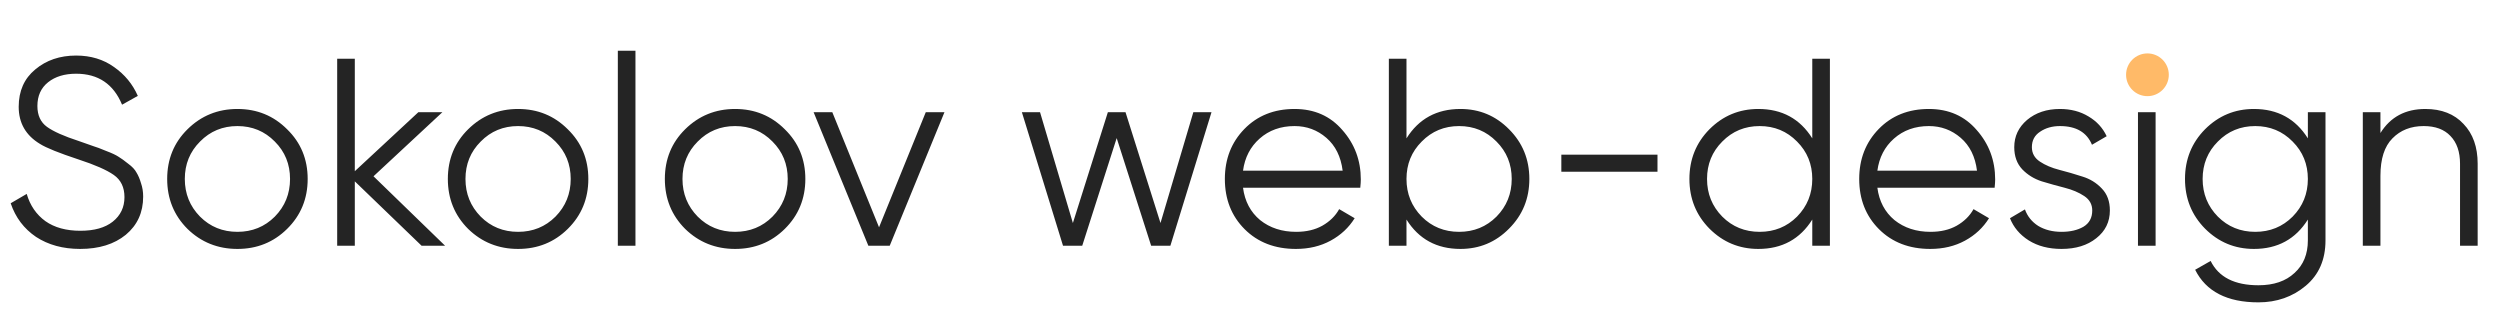 <?xml version="1.0" encoding="UTF-8"?> <svg xmlns="http://www.w3.org/2000/svg" width="234" height="29" viewBox="0 0 234 29" fill="none"> <path d="M7.5 23.3C5.9 23.3 4.525 22.925 3.375 22.175C2.242 21.408 1.45 20.358 1 19.025L2.5 18.15C2.817 19.233 3.4 20.083 4.25 20.7C5.1 21.3 6.192 21.6 7.525 21.6C8.825 21.6 9.833 21.317 10.55 20.75C11.283 20.167 11.65 19.4 11.65 18.45C11.65 17.533 11.317 16.842 10.65 16.375C9.983 15.908 8.883 15.425 7.35 14.925C5.533 14.325 4.333 13.842 3.75 13.475C2.417 12.675 1.75 11.517 1.75 10C1.75 8.517 2.267 7.35 3.3 6.5C4.333 5.633 5.608 5.2 7.125 5.2C8.492 5.2 9.675 5.558 10.675 6.275C11.675 6.975 12.417 7.875 12.9 8.975L11.425 9.8C10.625 7.867 9.192 6.9 7.125 6.9C6.042 6.9 5.167 7.167 4.5 7.7C3.833 8.233 3.5 8.975 3.5 9.925C3.5 10.792 3.8 11.442 4.4 11.875C5 12.308 5.992 12.75 7.375 13.2C8.008 13.417 8.458 13.575 8.725 13.675C9.008 13.758 9.408 13.908 9.925 14.125C10.458 14.325 10.85 14.508 11.1 14.675C11.35 14.825 11.65 15.042 12 15.325C12.367 15.592 12.625 15.867 12.775 16.15C12.942 16.417 13.083 16.75 13.2 17.15C13.333 17.533 13.4 17.95 13.4 18.4C13.4 19.883 12.858 21.075 11.775 21.975C10.692 22.858 9.267 23.3 7.5 23.3ZM26.873 21.425C25.607 22.675 24.057 23.3 22.223 23.3C20.39 23.3 18.832 22.675 17.548 21.425C16.282 20.158 15.648 18.6 15.648 16.75C15.648 14.9 16.282 13.35 17.548 12.1C18.832 10.833 20.39 10.2 22.223 10.2C24.057 10.2 25.607 10.833 26.873 12.1C28.157 13.35 28.798 14.9 28.798 16.75C28.798 18.6 28.157 20.158 26.873 21.425ZM18.723 20.275C19.673 21.225 20.84 21.7 22.223 21.7C23.607 21.7 24.773 21.225 25.723 20.275C26.673 19.308 27.148 18.133 27.148 16.75C27.148 15.367 26.673 14.2 25.723 13.25C24.773 12.283 23.607 11.8 22.223 11.8C20.84 11.8 19.673 12.283 18.723 13.25C17.773 14.2 17.298 15.367 17.298 16.75C17.298 18.133 17.773 19.308 18.723 20.275ZM41.66 23H39.46L33.21 16.975V23H31.56V5.5H33.21V16.025L39.16 10.5H41.41L34.96 16.5L41.66 23ZM53.143 21.425C51.876 22.675 50.326 23.3 48.493 23.3C46.66 23.3 45.101 22.675 43.818 21.425C42.551 20.158 41.918 18.6 41.918 16.75C41.918 14.9 42.551 13.35 43.818 12.1C45.101 10.833 46.66 10.2 48.493 10.2C50.326 10.2 51.876 10.833 53.143 12.1C54.426 13.35 55.068 14.9 55.068 16.75C55.068 18.6 54.426 20.158 53.143 21.425ZM44.993 20.275C45.943 21.225 47.11 21.7 48.493 21.7C49.876 21.7 51.043 21.225 51.993 20.275C52.943 19.308 53.418 18.133 53.418 16.75C53.418 15.367 52.943 14.2 51.993 13.25C51.043 12.283 49.876 11.8 48.493 11.8C47.11 11.8 45.943 12.283 44.993 13.25C44.043 14.2 43.568 15.367 43.568 16.75C43.568 18.133 44.043 19.308 44.993 20.275ZM57.829 23V4.75H59.479V23H57.829ZM73.456 21.425C72.189 22.675 70.639 23.3 68.805 23.3C66.972 23.3 65.414 22.675 64.13 21.425C62.864 20.158 62.23 18.6 62.23 16.75C62.23 14.9 62.864 13.35 64.13 12.1C65.414 10.833 66.972 10.2 68.805 10.2C70.639 10.2 72.189 10.833 73.456 12.1C74.739 13.35 75.38 14.9 75.38 16.75C75.38 18.6 74.739 20.158 73.456 21.425ZM65.305 20.275C66.255 21.225 67.422 21.7 68.805 21.7C70.189 21.7 71.356 21.225 72.305 20.275C73.255 19.308 73.731 18.133 73.731 16.75C73.731 15.367 73.255 14.2 72.305 13.25C71.356 12.283 70.189 11.8 68.805 11.8C67.422 11.8 66.255 12.283 65.305 13.25C64.356 14.2 63.88 15.367 63.88 16.75C63.88 18.133 64.356 19.308 65.305 20.275ZM86.653 10.5H88.403L83.278 23H81.278L76.153 10.5H77.903L82.278 21.275L86.653 10.5ZM111.697 10.5H113.397L109.547 23H107.747L104.522 12.925L101.297 23H99.498L95.647 10.5H97.347L100.422 20.875L103.697 10.5H105.347L108.622 20.875L111.697 10.5ZM121.172 10.2C123.022 10.2 124.514 10.858 125.647 12.175C126.797 13.475 127.372 15.017 127.372 16.8C127.372 16.983 127.356 17.242 127.322 17.575H116.347C116.514 18.842 117.047 19.85 117.947 20.6C118.864 21.333 119.989 21.7 121.322 21.7C122.272 21.7 123.089 21.508 123.772 21.125C124.472 20.725 124.997 20.208 125.347 19.575L126.797 20.425C126.247 21.308 125.497 22.008 124.547 22.525C123.597 23.042 122.514 23.3 121.297 23.3C119.331 23.3 117.731 22.683 116.497 21.45C115.264 20.217 114.647 18.65 114.647 16.75C114.647 14.883 115.256 13.325 116.472 12.075C117.689 10.825 119.256 10.2 121.172 10.2ZM121.172 11.8C119.872 11.8 118.781 12.192 117.897 12.975C117.031 13.742 116.514 14.742 116.347 15.975H125.672C125.506 14.658 124.997 13.633 124.147 12.9C123.297 12.167 122.306 11.8 121.172 11.8ZM136.697 10.2C138.48 10.2 139.997 10.833 141.247 12.1C142.514 13.367 143.147 14.917 143.147 16.75C143.147 18.583 142.514 20.133 141.247 21.4C139.997 22.667 138.48 23.3 136.697 23.3C134.48 23.3 132.797 22.383 131.647 20.55V23H129.997V5.5H131.647V12.95C132.797 11.117 134.48 10.2 136.697 10.2ZM133.072 20.275C134.022 21.225 135.189 21.7 136.572 21.7C137.955 21.7 139.122 21.225 140.072 20.275C141.022 19.308 141.497 18.133 141.497 16.75C141.497 15.367 141.022 14.2 140.072 13.25C139.122 12.283 137.955 11.8 136.572 11.8C135.189 11.8 134.022 12.283 133.072 13.25C132.122 14.2 131.647 15.367 131.647 16.75C131.647 18.133 132.122 19.308 133.072 20.275ZM146.141 16.075V14.475H155.141V16.075H146.141ZM169.629 5.5H171.279V23H169.629V20.55C168.479 22.383 166.796 23.3 164.579 23.3C162.796 23.3 161.271 22.667 160.004 21.4C158.754 20.133 158.129 18.583 158.129 16.75C158.129 14.917 158.754 13.367 160.004 12.1C161.271 10.833 162.796 10.2 164.579 10.2C166.796 10.2 168.479 11.117 169.629 12.95V5.5ZM161.204 20.275C162.154 21.225 163.321 21.7 164.704 21.7C166.087 21.7 167.254 21.225 168.204 20.275C169.154 19.308 169.629 18.133 169.629 16.75C169.629 15.367 169.154 14.2 168.204 13.25C167.254 12.283 166.087 11.8 164.704 11.8C163.321 11.8 162.154 12.283 161.204 13.25C160.254 14.2 159.779 15.367 159.779 16.75C159.779 18.133 160.254 19.308 161.204 20.275ZM180.547 10.2C182.397 10.2 183.889 10.858 185.022 12.175C186.172 13.475 186.747 15.017 186.747 16.8C186.747 16.983 186.731 17.242 186.697 17.575H175.722C175.889 18.842 176.422 19.85 177.322 20.6C178.239 21.333 179.364 21.7 180.697 21.7C181.647 21.7 182.464 21.508 183.147 21.125C183.847 20.725 184.372 20.208 184.722 19.575L186.172 20.425C185.622 21.308 184.872 22.008 183.922 22.525C182.972 23.042 181.889 23.3 180.672 23.3C178.706 23.3 177.106 22.683 175.872 21.45C174.639 20.217 174.022 18.65 174.022 16.75C174.022 14.883 174.631 13.325 175.847 12.075C177.064 10.825 178.631 10.2 180.547 10.2ZM180.547 11.8C179.247 11.8 178.156 12.192 177.272 12.975C176.406 13.742 175.889 14.742 175.722 15.975H185.047C184.881 14.658 184.372 13.633 183.522 12.9C182.672 12.167 181.681 11.8 180.547 11.8ZM190.184 13.775C190.184 14.342 190.434 14.792 190.934 15.125C191.434 15.458 192.042 15.717 192.759 15.9C193.475 16.083 194.192 16.292 194.909 16.525C195.625 16.742 196.234 17.117 196.734 17.65C197.234 18.167 197.484 18.85 197.484 19.7C197.484 20.767 197.059 21.633 196.209 22.3C195.375 22.967 194.292 23.3 192.959 23.3C191.759 23.3 190.734 23.033 189.884 22.5C189.05 21.967 188.467 21.275 188.134 20.425L189.534 19.6C189.767 20.25 190.184 20.767 190.784 21.15C191.4 21.517 192.125 21.7 192.959 21.7C193.775 21.7 194.459 21.542 195.009 21.225C195.559 20.892 195.834 20.383 195.834 19.7C195.834 19.133 195.584 18.683 195.084 18.35C194.584 18.017 193.975 17.758 193.259 17.575C192.542 17.392 191.825 17.192 191.109 16.975C190.392 16.742 189.784 16.367 189.284 15.85C188.784 15.317 188.534 14.625 188.534 13.775C188.534 12.758 188.934 11.908 189.734 11.225C190.55 10.542 191.575 10.2 192.809 10.2C193.825 10.2 194.717 10.433 195.484 10.9C196.25 11.35 196.817 11.967 197.184 12.75L195.809 13.55C195.325 12.383 194.325 11.8 192.809 11.8C192.092 11.8 191.475 11.975 190.959 12.325C190.442 12.658 190.184 13.142 190.184 13.775ZM201.789 7.5C201.556 7.733 201.273 7.85 200.939 7.85C200.606 7.85 200.323 7.733 200.089 7.5C199.856 7.267 199.739 6.983 199.739 6.65C199.739 6.317 199.856 6.033 200.089 5.8C200.323 5.567 200.606 5.45 200.939 5.45C201.273 5.45 201.556 5.567 201.789 5.8C202.023 6.033 202.139 6.317 202.139 6.65C202.139 6.983 202.023 7.267 201.789 7.5ZM200.114 23V10.5H201.764V23H200.114ZM216.016 10.5H217.666V22.5C217.666 24.3 217.049 25.717 215.816 26.75C214.582 27.783 213.107 28.3 211.391 28.3C208.457 28.3 206.482 27.283 205.466 25.25L206.916 24.425C207.666 25.942 209.157 26.7 211.391 26.7C212.824 26.7 213.949 26.317 214.766 25.55C215.599 24.8 216.016 23.783 216.016 22.5V20.55C214.866 22.383 213.182 23.3 210.966 23.3C209.182 23.3 207.657 22.667 206.391 21.4C205.141 20.133 204.516 18.583 204.516 16.75C204.516 14.917 205.141 13.367 206.391 12.1C207.657 10.833 209.182 10.2 210.966 10.2C213.182 10.2 214.866 11.117 216.016 12.95V10.5ZM207.591 20.275C208.541 21.225 209.707 21.7 211.091 21.7C212.474 21.7 213.641 21.225 214.591 20.275C215.541 19.308 216.016 18.133 216.016 16.75C216.016 15.367 215.541 14.2 214.591 13.25C213.641 12.283 212.474 11.8 211.091 11.8C209.707 11.8 208.541 12.283 207.591 13.25C206.641 14.2 206.166 15.367 206.166 16.75C206.166 18.133 206.641 19.308 207.591 20.275ZM227.009 10.2C228.526 10.2 229.718 10.667 230.584 11.6C231.468 12.517 231.909 13.758 231.909 15.325V23H230.259V15.325C230.259 14.208 229.959 13.342 229.359 12.725C228.776 12.108 227.943 11.8 226.859 11.8C225.659 11.8 224.684 12.183 223.934 12.95C223.184 13.7 222.809 14.867 222.809 16.45V23H221.159V10.5H222.809V12.45C223.743 10.95 225.143 10.2 227.009 10.2Z" fill="#242424"></path> <circle cx="201" cy="7" r="2" fill="#FFBA68"></circle> </svg> 